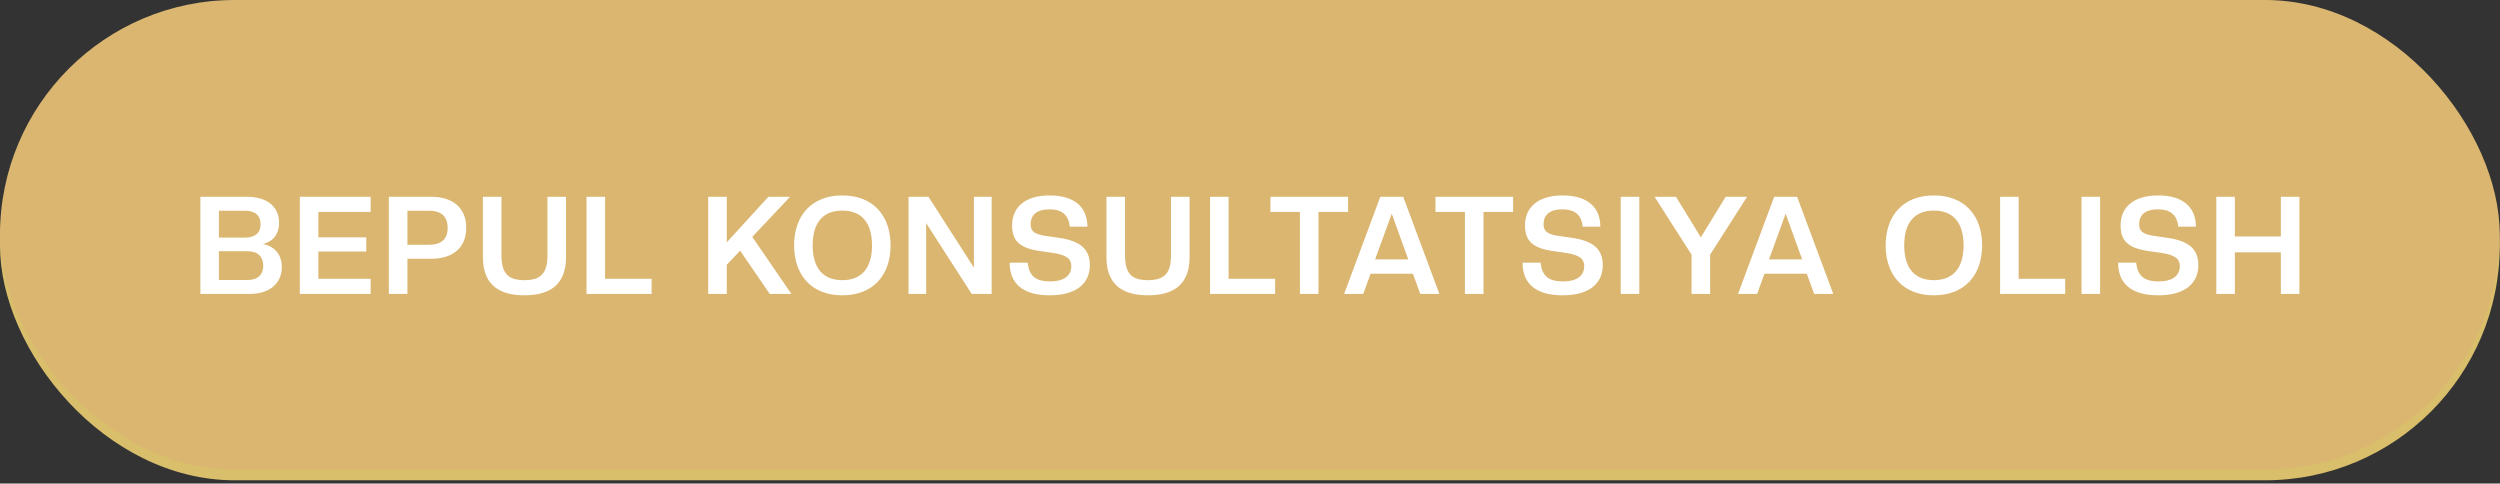 <?xml version="1.0" encoding="UTF-8"?> <svg xmlns="http://www.w3.org/2000/svg" width="667" height="129" viewBox="0 0 667 129" fill="none"><rect x="0" y="0" width="667" height="129" fill="#333333" stroke="none"/><rect y="2.912" width="666.935" height="125.232" rx="62.616" fill="#D9BE6B"></rect><rect width="666.935" height="125.232" rx="62.616" fill="#DBB670"></rect><path d="M75.194 71.251C75.194 75.401 72.136 78.423 66.603 78.423H53.461V52.503H65.875C71.408 52.503 74.466 55.27 74.466 59.42C74.466 62.259 73.046 64.407 70.134 65.099C73.52 65.754 75.194 68.157 75.194 71.251ZM70.243 70.887C70.243 68.557 68.824 67.028 66.057 67.028H58.412V74.71H66.057C68.824 74.71 70.243 73.217 70.243 70.887ZM69.515 59.82C69.515 57.49 68.096 56.216 65.329 56.216H58.412V63.388H65.329C68.096 63.388 69.515 62.15 69.515 59.82ZM98.883 78.423H79.989V52.503H98.883V56.544H84.94V63.315H97.718V67.101H84.94V74.382H98.883V78.423ZM124.386 60.767C124.386 66.118 120.819 69.03 115.067 69.03H108.696V78.423H103.745V52.503H115.067C120.819 52.503 124.386 55.452 124.386 60.767ZM119.435 60.767C119.435 57.672 117.651 56.216 114.375 56.216H108.696V65.317H114.375C117.651 65.317 119.435 63.897 119.435 60.767ZM139.91 78.787C132.447 78.787 128.843 75.329 128.843 68.63V52.503H133.794V68.157C133.794 73.035 135.65 74.746 139.91 74.746C144.169 74.746 146.062 73.035 146.062 68.157V52.503H151.013V68.63C151.013 75.329 147.409 78.787 139.91 78.787ZM173.847 78.423H156.482V52.503H161.433V74.382H173.847V78.423ZM211.157 78.423H205.369L197.469 66.883L193.901 70.632V78.423H188.95V52.503H193.901V64.662L205.005 52.503H210.793L200.709 63.206L211.157 78.423ZM224.719 78.787C216.492 78.787 211.868 73.363 211.868 65.463C211.868 57.563 216.492 52.139 224.719 52.139C232.983 52.139 237.606 57.563 237.606 65.463C237.606 73.363 232.983 78.787 224.719 78.787ZM224.719 74.746C229.961 74.746 232.655 71.433 232.655 65.463C232.655 59.492 229.961 56.18 224.719 56.18C219.513 56.18 216.819 59.492 216.819 65.463C216.819 71.433 219.513 74.746 224.719 74.746ZM264.573 78.423H259.258L247.099 59.529V78.423H242.402V52.503H247.718L259.84 71.397V52.503H264.573V78.423ZM280.072 78.787C272.864 78.787 269.369 75.62 269.369 70.086H274.175C274.575 73.508 276.141 75.074 280.181 75.074C284.113 75.074 285.824 73.399 285.824 70.996C285.824 69.213 284.841 68.047 280.873 67.465L277.56 66.992C272.136 66.227 270.025 64.334 270.025 60.111C270.025 55.452 273.337 52.139 280.072 52.139C286.807 52.139 290.12 55.415 290.12 60.475H285.424C285.096 57.417 283.421 55.852 279.963 55.852C276.505 55.852 274.976 57.454 274.976 59.82C274.976 61.604 275.813 62.514 279.271 62.987L282.584 63.461C287.863 64.225 290.775 66.227 290.775 70.705C290.775 75.547 287.28 78.787 280.072 78.787ZM306.269 78.787C298.806 78.787 295.202 75.329 295.202 68.63V52.503H300.153V68.157C300.153 73.035 302.01 74.746 306.269 74.746C310.528 74.746 312.421 73.035 312.421 68.157V52.503H317.373V68.63C317.373 75.329 313.768 78.787 306.269 78.787ZM340.206 78.423H322.841V52.503H327.792V74.382H340.206V78.423ZM351.769 78.423H346.818V56.544H338.955V52.503H359.669V56.544H351.769V78.423ZM384.025 78.423H378.929L376.963 73.035H365.677L363.711 78.423H358.615L368.262 52.503H374.378L384.025 78.423ZM375.725 69.213L371.32 57.017L366.879 69.213H375.725ZM395.796 78.423H390.845V56.544H382.981V52.503H403.696V56.544H395.796V78.423ZM416.917 78.787C409.709 78.787 406.214 75.62 406.214 70.086H411.019C411.42 73.508 412.985 75.074 417.026 75.074C420.958 75.074 422.669 73.399 422.669 70.996C422.669 69.213 421.686 68.047 417.718 67.465L414.405 66.992C408.981 66.227 406.869 64.334 406.869 60.111C406.869 55.452 410.182 52.139 416.917 52.139C423.652 52.139 426.965 55.415 426.965 60.475H422.268C421.941 57.417 420.266 55.852 416.808 55.852C413.349 55.852 411.82 57.454 411.82 59.82C411.82 61.604 412.657 62.514 416.116 62.987L419.429 63.461C424.707 64.225 427.62 66.227 427.62 70.705C427.62 75.547 424.125 78.787 416.917 78.787ZM437.362 78.423H432.411V52.503H437.362V78.423ZM451.308 78.423V67.938L441.442 52.503H447.158L453.784 63.315L460.409 52.503H466.125L456.259 67.938V78.423H451.308ZM489.115 78.423H484.019L482.053 73.035H470.767L468.801 78.423H463.705L473.352 52.503H479.468L489.115 78.423ZM480.815 69.213L476.41 57.017L471.969 69.213H480.815ZM515.942 78.787C507.715 78.787 503.092 73.363 503.092 65.463C503.092 57.563 507.715 52.139 515.942 52.139C524.206 52.139 528.83 57.563 528.83 65.463C528.83 73.363 524.206 78.787 515.942 78.787ZM515.942 74.746C521.185 74.746 523.879 71.433 523.879 65.463C523.879 59.492 521.185 56.18 515.942 56.18C510.737 56.18 508.043 59.492 508.043 65.463C508.043 71.433 510.737 74.746 515.942 74.746ZM550.991 78.423H533.626V52.503H538.577V74.382H550.991V78.423ZM560.306 78.423H555.355V52.503H560.306V78.423ZM575.818 78.787C568.609 78.787 565.115 75.62 565.115 70.086H569.92C570.32 73.508 571.886 75.074 575.927 75.074C579.858 75.074 581.569 73.399 581.569 70.996C581.569 69.213 580.587 68.047 576.618 67.465L573.306 66.992C567.881 66.227 565.77 64.334 565.77 60.111C565.77 55.452 569.083 52.139 575.818 52.139C582.552 52.139 585.865 55.415 585.865 60.475H581.169C580.841 57.417 579.167 55.852 575.708 55.852C572.25 55.852 570.721 57.454 570.721 59.82C570.721 61.604 571.558 62.514 575.017 62.987L578.329 63.461C583.608 64.225 586.521 66.227 586.521 70.705C586.521 75.547 583.026 78.787 575.818 78.787ZM613.482 78.423H608.531V67.319H596.262V78.423H591.311V52.503H596.262V63.096H608.531V52.503H613.482V78.423Z" fill="white"></path></svg> 